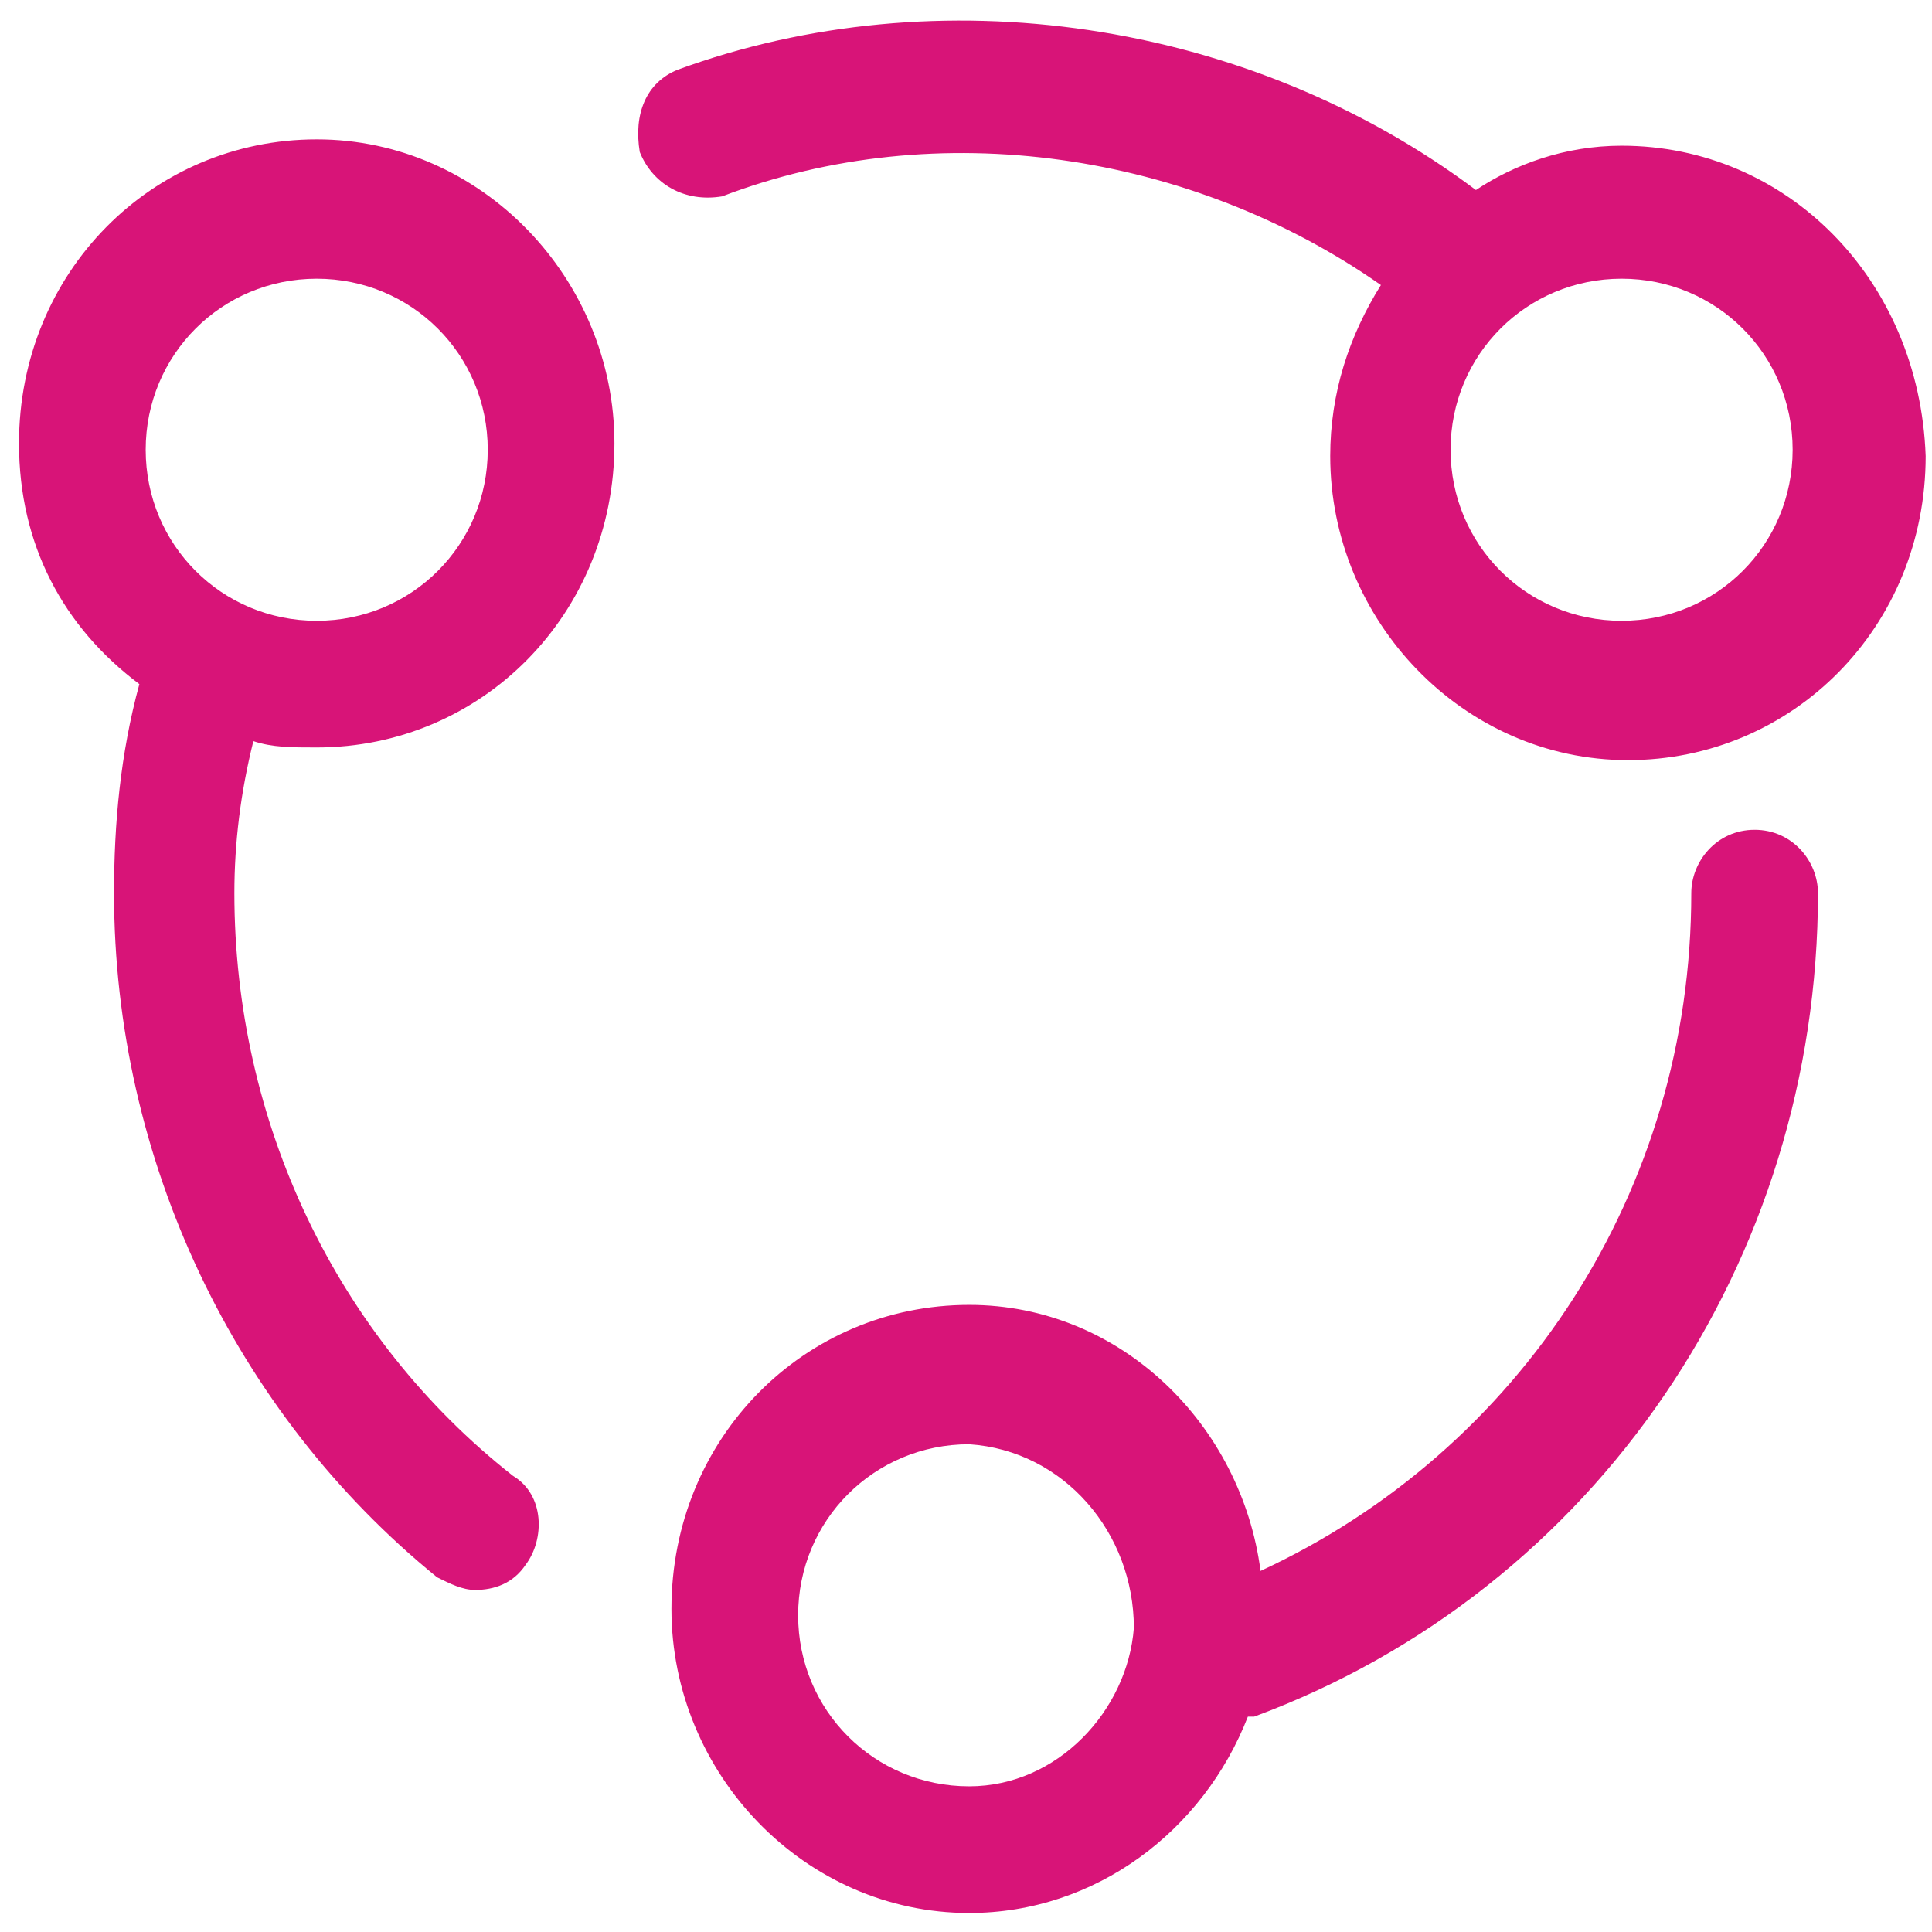 <?xml version="1.0" encoding="utf-8"?>
<!-- Generator: Adobe Illustrator 26.0.0, SVG Export Plug-In . SVG Version: 6.00 Build 0)  -->
<svg version="1.1" id="图层_1" xmlns="http://www.w3.org/2000/svg" xmlns:xlink="http://www.w3.org/1999/xlink" x="0px" y="0px"
	 viewBox="0 0 30.5 30.5" style="enable-background:new 0 0 30.5 30.5;" xml:space="preserve">
<style type="text/css">
	.st0{fill:#D81478;}
</style>
<g>
	<g>
		<path class="st0" d="M25.6,2.3c-0.9,0-1.7,0.3-2.3,0.7c-3.6-2.7-8.5-3.4-12.6-1.9c-0.5,0.2-0.7,0.7-0.6,1.3
			c0.2,0.5,0.7,0.8,1.3,0.7c3.4-1.3,7.4-0.7,10.4,1.4c-0.5,0.8-0.8,1.7-0.8,2.7c0,2.6,2.1,4.8,4.7,4.8c2.6,0,4.7-2.1,4.7-4.8
			C30.3,4.4,28.2,2.3,25.6,2.3z M25.6,9.8c-1.5,0-2.7-1.2-2.7-2.7c0-1.5,1.2-2.7,2.7-2.7c1.5,0,2.7,1.2,2.7,2.7
			C28.3,8.6,27.1,9.8,25.6,9.8z M5,11.8c2.6,0,4.7-2.1,4.7-4.8c0-2.6-2.1-4.8-4.7-4.8c-2.6,0-4.7,2.1-4.7,4.8c0,1.6,0.7,2.9,1.9,3.8
			c-0.3,1.1-0.4,2.2-0.4,3.3c0,4.2,1.9,8.2,5.1,10.8c0.2,0.1,0.4,0.2,0.6,0.2c0.3,0,0.6-0.1,0.8-0.4c0.3-0.4,0.3-1.1-0.2-1.4
			c-2.8-2.2-4.4-5.6-4.4-9.2c0-0.8,0.1-1.6,0.3-2.4C4.3,11.8,4.6,11.8,5,11.8z M2.3,7.1c0-1.5,1.2-2.7,2.7-2.7
			c1.5,0,2.7,1.2,2.7,2.7c0,1.5-1.2,2.7-2.7,2.7C3.5,9.8,2.3,8.6,2.3,7.1z M27.7,13.1c-0.6,0-1,0.5-1,1c0,4.7-2.7,8.8-6.8,10.7
			c-0.3-2.3-2.2-4.2-4.6-4.2c0,0,0,0,0,0c-2.6,0-4.7,2.1-4.7,4.8c0,2.6,2.1,4.8,4.7,4.8c2,0,3.7-1.3,4.4-3.1c0,0,0.1,0,0.1,0
			c5.4-2,8.9-7.2,8.9-13C28.7,13.6,28.3,13.1,27.7,13.1z M15.3,28.2c-1.5,0-2.7-1.2-2.7-2.7c0-1.5,1.2-2.7,2.7-2.7
			c1.5,0.1,2.6,1.4,2.6,2.9C17.8,27,16.7,28.2,15.3,28.2z"/>
	</g>
</g>
</svg>
